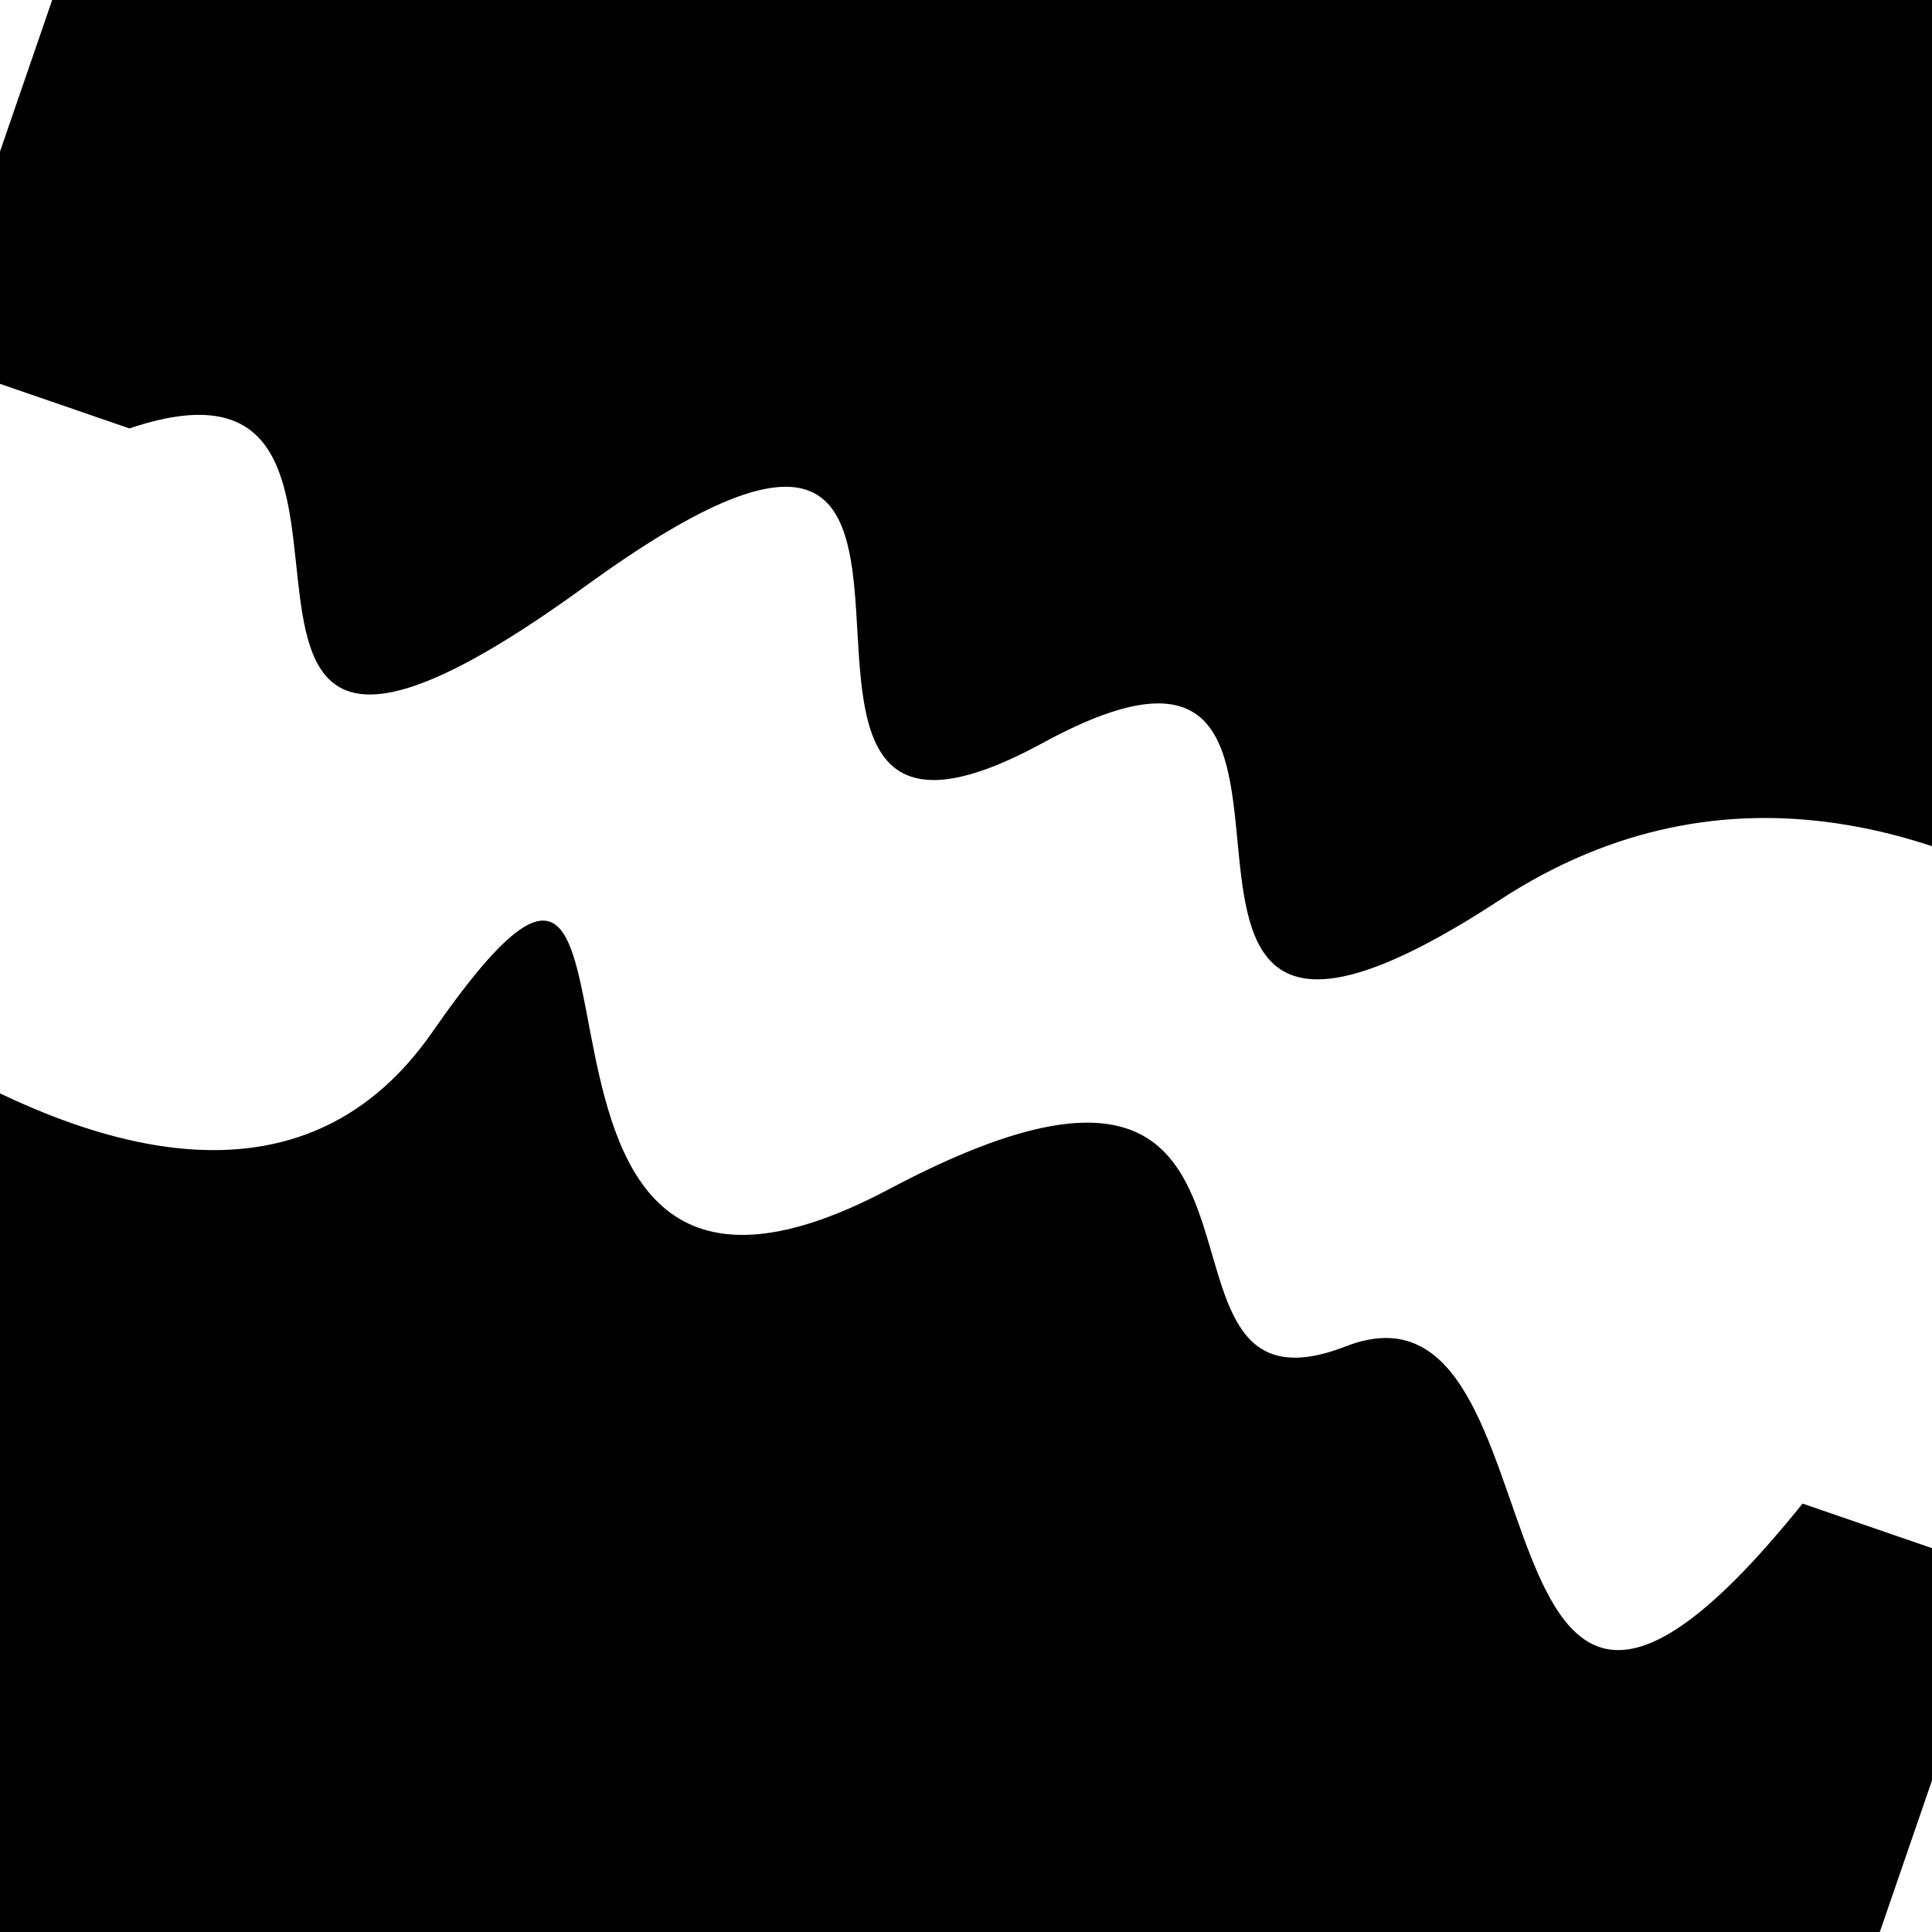 <svg viewBox="0 0 1000 1000" height="1000" width="1000" xmlns="http://www.w3.org/2000/svg">
<rect x="0" y="0" width="1000" height="1000" fill="#ffffff"></rect>
<g transform="rotate(199 500.0 500.0)">
<path d="M -250.0 622.12 S
  76.42  845.61
 250.00  622.12
 352.01  784.11
 500.00  622.12
 572.69  875.19
 750.00  622.12
 857.86  731.88
1000.00  622.12 h 110 V 2000 H -250.0 Z" fill="hsl(269.8, 20%, 25.159%)"></path>
</g>
<g transform="rotate(379 500.0 500.0)">
<path d="M -250.0 622.12 S
 183.00  859.56
 250.00  622.12
 320.40  814.33
 500.00  622.12
 651.61  705.46
 750.00  622.12
 902.07  894.29
1000.00  622.12 h 110 V 2000 H -250.0 Z" fill="hsl(329.8, 20%, 40.159%)"></path>
</g>
</svg>